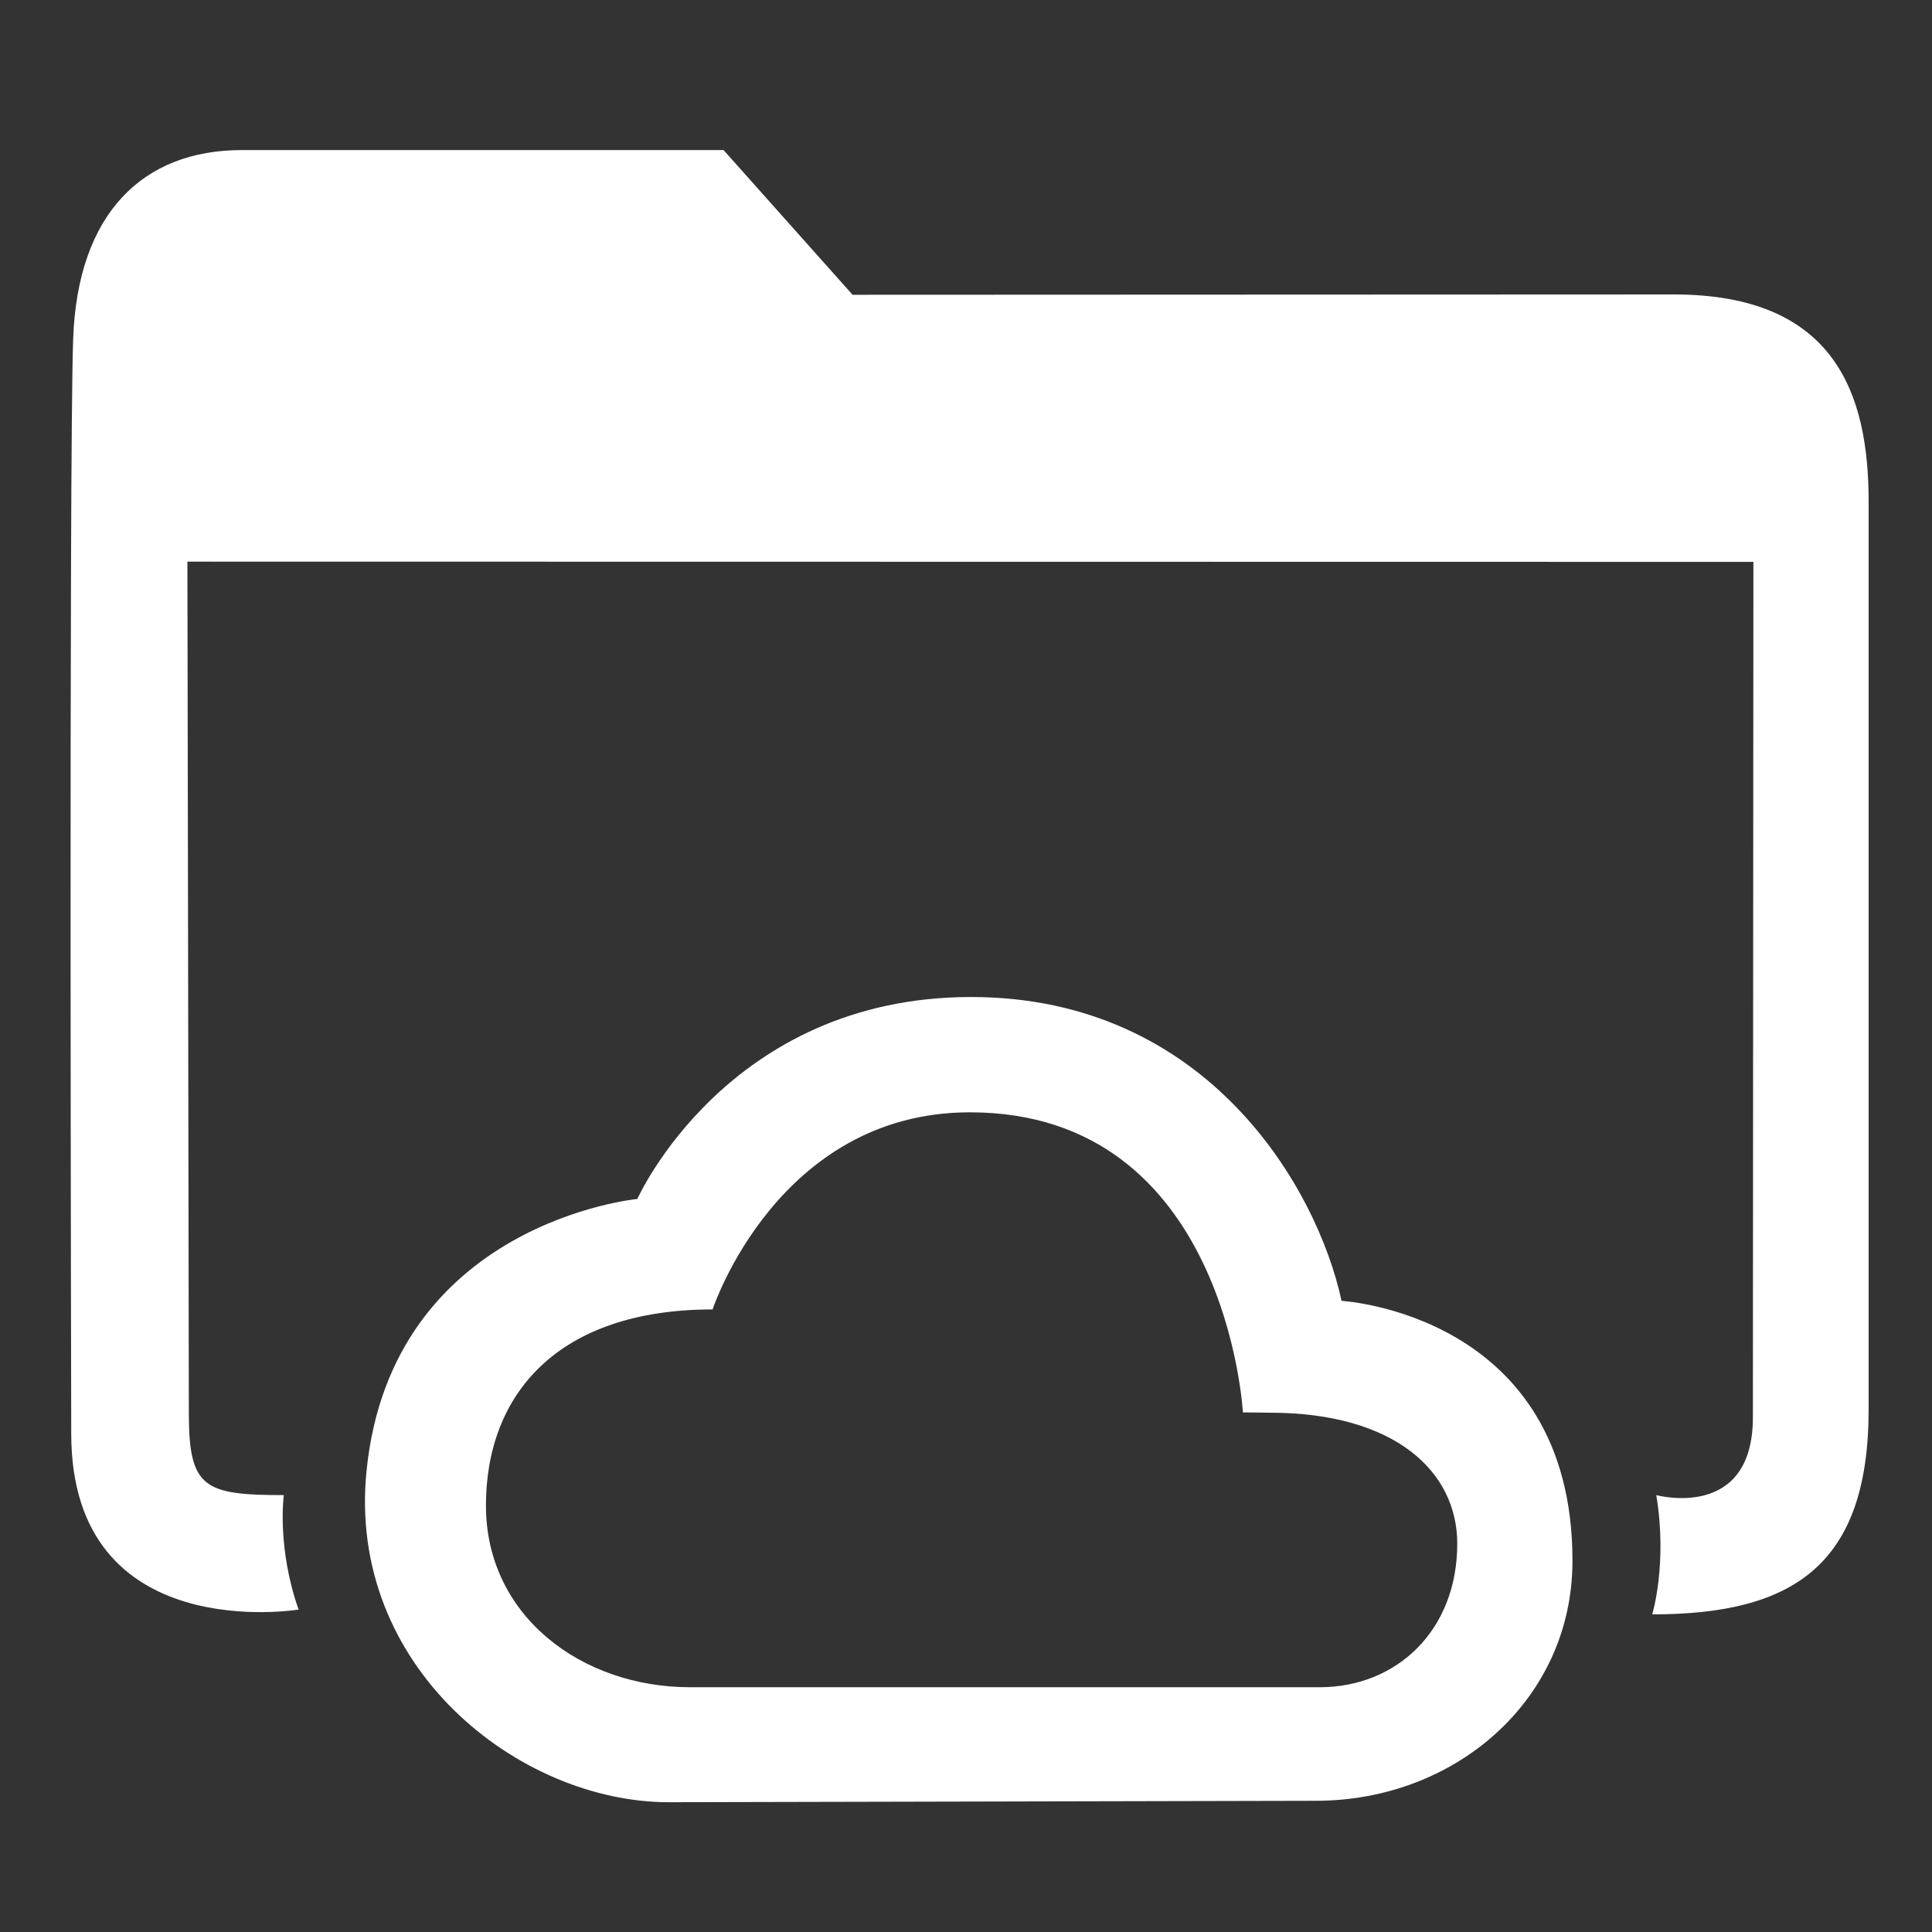 <?xml version="1.0" encoding="utf-8"?>
<!-- Generator: Adobe Illustrator 26.4.0, SVG Export Plug-In . SVG Version: 6.00 Build 0)  -->
<svg version="1.1" id="Ebene" xmlns="http://www.w3.org/2000/svg" xmlns:xlink="http://www.w3.org/1999/xlink" x="0px" y="0px"
	 viewBox="0 0 1036 1036" style="enable-background:new 0 0 1036 1036;" xml:space="preserve">
<rect x="0" y="0" width="1036" height="1036" fill="#333333" stroke="none"/>
<g id="edarchiv">
	<path style="fill:#FFFFFF;" d="M897.47,157.89l-440.3,0.18L388,80.48H129.6c-52.85,0-88.09,33.8-90.38,101.58
		c-2.3,67.79-1.02,586.72-1.02,586.72c0,114.51,121.92,94.32,121.92,94.32c-11.79-33.43-7.92-61.38-7.92-61.38
		c-42.89,0-50.94-3.83-50.94-44.04c0-35.64-0.77-456.51-0.77-456.51l839.74,0.13l-0.27,458.68c0,55.91-51.81,41.74-51.81,41.74
		c6.13,36.77-2.17,63.96-2.17,63.96c75.19,0,116.04-26.04,116.04-109.91V269C1002.02,211.17,984.02,157.89,897.47,157.89z"/>
	<path style="fill:#FFFFFF;" d="M719.38,697.56c-13.02-60.51-72-162.93-198.67-162.93c-130.69,0-178.95,108.29-178.95,108.29
		s-131.74,12.51-145.21,145.76c-10.64,105.29,81.64,177.73,162.06,177.73l346.98-0.77c75.06,0,137.62-54.38,137.62-128.68
		C843.21,704.45,719.38,697.56,719.38,697.56z M707.64,904.75H370.11c-58.47,0-109.53-38.42-109.53-97.4
		c0-59.5,38.3-105.19,121.53-105.19c0,0,34.72-105.7,138-105.7c137.74,0,146.37,160.91,146.37,160.91l14.36,0.16
		c67.4,0,100.59,31.7,100.59,70.25C781.43,874.49,748.75,904.75,707.64,904.75z"/>
</g>
</svg>

